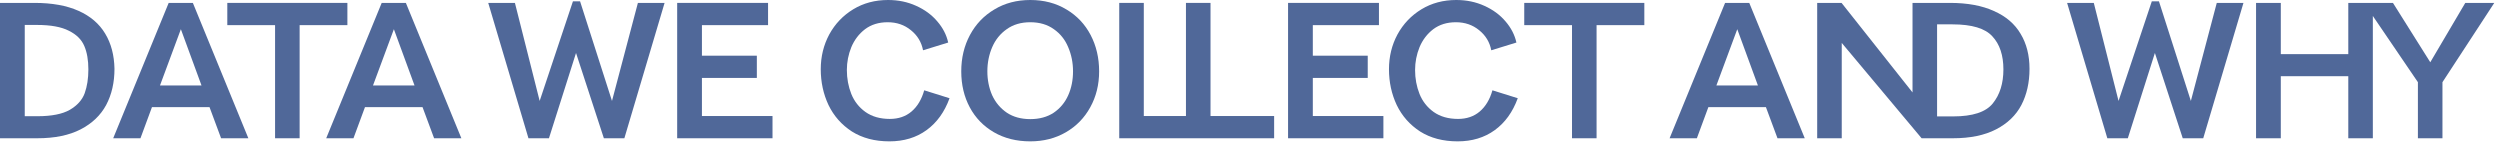 <svg width="362" height="21" viewBox="0 0 362 21" fill="none" xmlns="http://www.w3.org/2000/svg">
<path d="M0 0.42H5.012C7.532 0.42 9.651 0.803 11.368 1.568C13.085 2.333 14.373 3.435 15.232 4.872C16.091 6.291 16.539 7.989 16.576 9.968C16.576 11.947 16.175 13.692 15.372 15.204C14.569 16.697 13.337 17.873 11.676 18.732C10.015 19.591 7.924 20.02 5.404 20.02H0V0.42ZM5.432 16.828C7.467 16.828 9.025 16.52 10.108 15.904C11.191 15.269 11.909 14.467 12.264 13.496C12.619 12.507 12.796 11.359 12.796 10.052C12.796 8.708 12.6 7.579 12.208 6.664C11.816 5.731 11.069 4.993 9.968 4.452C8.885 3.892 7.345 3.612 5.348 3.612H3.584V16.828H5.432Z" fill="#506899"/>
<path d="M24.426 0.42H27.926L35.962 20.02H32.014L29.662 13.692L26.19 4.228L22.802 13.356L20.338 20.02H16.39L24.426 0.42ZM20.506 12.376H31.734V15.512H20.506V12.376Z" fill="#506899"/>
<path d="M39.83 3.64H32.914V0.42H50.302V3.64H43.386V20.02H39.83V3.64Z" fill="#506899"/>
<path d="M55.27 0.42H58.77L66.806 20.02H62.858L60.506 13.692L57.034 4.228L53.646 13.356L51.182 20.02H47.234L55.27 0.42ZM51.35 12.376H62.578V15.512H51.35V12.376Z" fill="#506899"/>
<path d="M70.696 0.42H74.56L78.144 14.616L82.96 0.196H83.996L88.616 14.616L92.368 0.42H96.232L90.408 20.02H87.44L83.408 7.672L79.488 20.02H76.52L70.696 0.42Z" fill="#506899"/>
<path d="M98.055 0.42H111.215V3.64H101.639V8.064H109.591V11.284H101.639V16.8H111.859V20.02H98.055V0.42Z" fill="#506899"/>
<path d="M128.786 20.468C126.677 20.468 124.866 19.992 123.354 19.04C121.861 18.069 120.732 16.791 119.966 15.204C119.22 13.617 118.846 11.891 118.846 10.024C118.846 8.195 119.257 6.515 120.078 4.984C120.918 3.453 122.076 2.24 123.55 1.344C125.025 0.448 126.705 0 128.59 0C130.065 0 131.418 0.28 132.65 0.84C133.901 1.4 134.928 2.156 135.73 3.108C136.533 4.041 137.056 5.059 137.298 6.16L133.658 7.28C133.434 6.104 132.846 5.133 131.894 4.368C130.961 3.603 129.841 3.22 128.534 3.22C127.246 3.22 126.154 3.556 125.258 4.228C124.381 4.9 123.718 5.768 123.27 6.832C122.841 7.896 122.626 8.997 122.626 10.136C122.626 11.368 122.841 12.525 123.27 13.608C123.7 14.672 124.381 15.54 125.314 16.212C126.266 16.884 127.442 17.22 128.842 17.22C130.093 17.22 131.138 16.865 131.978 16.156C132.837 15.428 133.453 14.401 133.826 13.076L137.494 14.224C136.766 16.221 135.656 17.761 134.162 18.844C132.669 19.927 130.877 20.468 128.786 20.468Z" fill="#506899"/>
<path d="M149.186 20.468C147.189 20.468 145.434 20.029 143.922 19.152C142.41 18.275 141.243 17.071 140.422 15.54C139.601 14.009 139.19 12.273 139.19 10.332C139.19 8.391 139.61 6.636 140.45 5.068C141.29 3.5 142.466 2.268 143.978 1.372C145.49 0.457 147.226 0 149.186 0C151.165 0 152.91 0.457 154.422 1.372C155.934 2.268 157.101 3.5 157.922 5.068C158.743 6.636 159.154 8.391 159.154 10.332C159.154 12.255 158.725 13.991 157.866 15.54C157.026 17.071 155.85 18.275 154.338 19.152C152.826 20.029 151.109 20.468 149.186 20.468ZM149.186 17.248C150.511 17.248 151.641 16.94 152.574 16.324C153.507 15.689 154.207 14.849 154.674 13.804C155.141 12.759 155.374 11.601 155.374 10.332C155.374 9.081 155.141 7.915 154.674 6.832C154.226 5.749 153.535 4.881 152.602 4.228C151.669 3.556 150.53 3.22 149.186 3.22C147.842 3.22 146.703 3.556 145.77 4.228C144.837 4.881 144.137 5.749 143.67 6.832C143.203 7.915 142.97 9.081 142.97 10.332C142.97 11.583 143.203 12.74 143.67 13.804C144.155 14.849 144.865 15.689 145.798 16.324C146.731 16.94 147.861 17.248 149.186 17.248Z" fill="#506899"/>
<path d="M162.066 0.42H165.622V16.8H174.834V20.02H162.066V0.42ZM171.726 0.42H175.282V16.8H184.494V20.02H171.726V0.42Z" fill="#506899"/>
<path d="M186.512 0.42H199.672V3.64H190.096V8.064H198.048V11.284H190.096V16.8H200.316V20.02H186.512V0.42Z" fill="#506899"/>
<path d="M211.064 20.468C208.954 20.468 207.144 19.992 205.632 19.04C204.138 18.069 203.009 16.791 202.244 15.204C201.497 13.617 201.124 11.891 201.124 10.024C201.124 8.195 201.534 6.515 202.356 4.984C203.196 3.453 204.353 2.24 205.828 1.344C207.302 0.448 208.982 0 210.868 0C212.342 0 213.696 0.28 214.928 0.84C216.178 1.4 217.205 2.156 218.008 3.108C218.81 4.041 219.333 5.059 219.576 6.16L215.936 7.28C215.712 6.104 215.124 5.133 214.172 4.368C213.238 3.603 212.118 3.22 210.812 3.22C209.524 3.22 208.432 3.556 207.536 4.228C206.658 4.9 205.996 5.768 205.548 6.832C205.118 7.896 204.904 8.997 204.904 10.136C204.904 11.368 205.118 12.525 205.548 13.608C205.977 14.672 206.658 15.54 207.592 16.212C208.544 16.884 209.72 17.22 211.12 17.22C212.37 17.22 213.416 16.865 214.256 16.156C215.114 15.428 215.73 14.401 216.104 13.076L219.772 14.224C219.044 16.221 217.933 17.761 216.44 18.844C214.946 19.927 213.154 20.468 211.064 20.468Z" fill="#506899"/>
<path d="M227.627 3.64H220.711V0.42H238.099V3.64H231.183V20.02H227.627V3.64Z" fill="#506899"/>
<path d="M249.793 0.42H253.293L261.329 20.02H257.381L255.029 13.692L251.557 4.228L248.169 13.356L245.705 20.02H241.757L249.793 0.42ZM245.873 12.376H257.101V15.512H245.873V12.376Z" fill="#506899"/>
<path d="M263.129 0.42H266.657L276.933 13.384V0.42H282.365C284.885 0.42 287.004 0.812 288.721 1.596C290.457 2.361 291.745 3.463 292.585 4.9C293.444 6.319 293.873 8.008 293.873 9.968C293.873 11.947 293.481 13.692 292.697 15.204C291.913 16.697 290.69 17.873 289.029 18.732C287.368 19.591 285.286 20.02 282.785 20.02H278.249L266.685 6.216V20.02H263.129V0.42ZM282.813 16.856C285.632 16.856 287.545 16.231 288.553 14.98C289.58 13.711 290.093 12.068 290.093 10.052C290.093 7.999 289.561 6.403 288.497 5.264C287.452 4.107 285.529 3.528 282.729 3.528H280.489V16.856H282.813Z" fill="#506899"/>
<path d="M299.317 0.42H303.181L306.765 14.616L311.581 0.196H312.617L317.237 14.616L320.989 0.42H324.853L319.029 20.02H316.061L312.029 7.672L308.109 20.02H305.141L299.317 0.42Z" fill="#506899"/>
<path d="M350.112 11.9L342.3 0.42H346.5L351.904 9.016L356.972 0.42H361.172L353.668 11.9V20.02H350.112V11.9ZM340.032 0.42H343.588V20.02H340.032V0.42ZM326.676 0.42H330.26V20.02H326.676V0.42ZM329.532 7.84H340.592V11.032H329.532V7.84Z" fill="#506899"/>
</svg>
